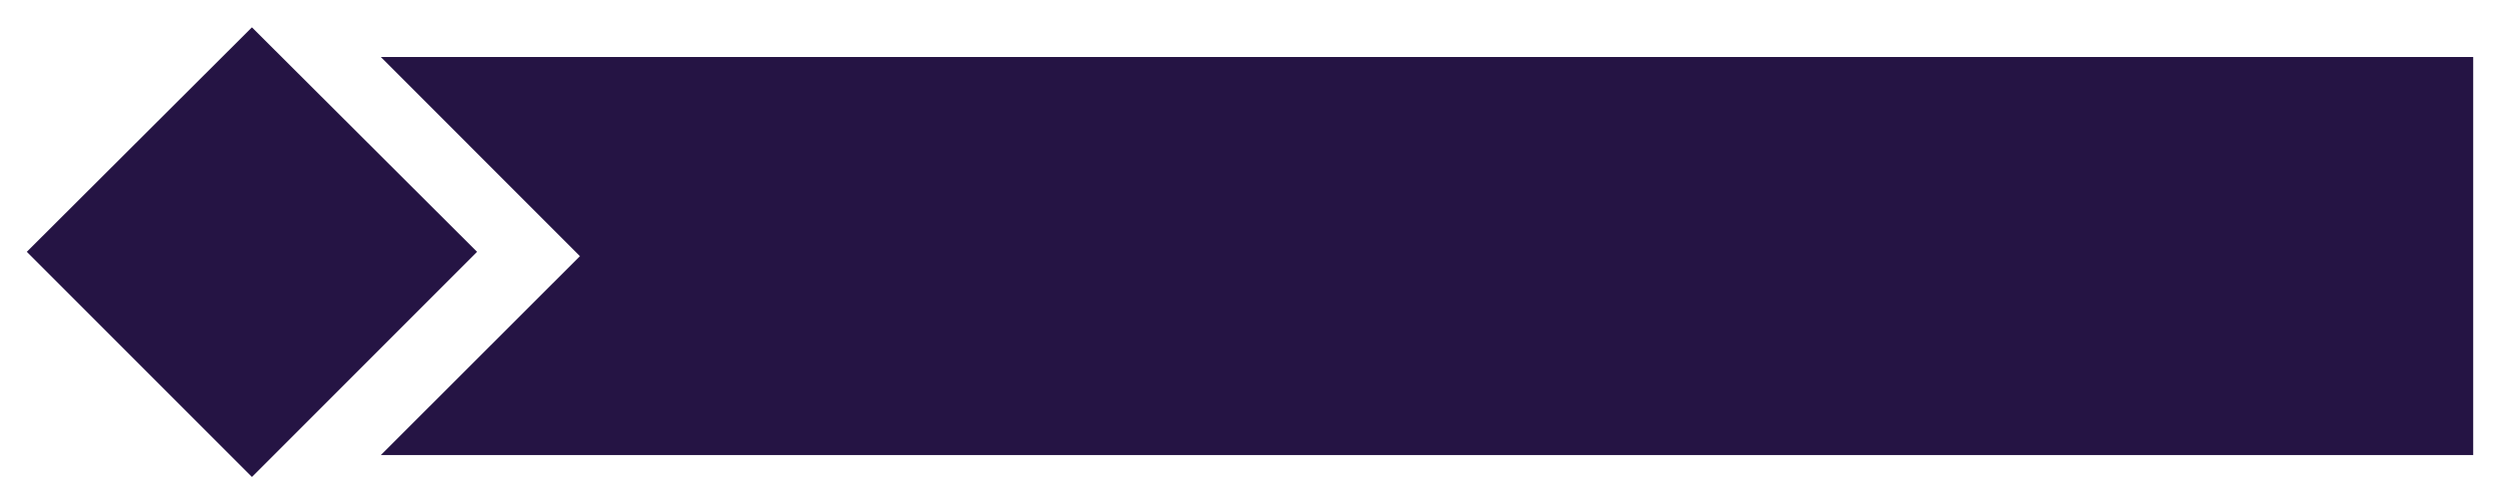 <?xml version="1.0" encoding="UTF-8"?>
<!DOCTYPE svg PUBLIC '-//W3C//DTD SVG 1.0//EN'
          'http://www.w3.org/TR/2001/REC-SVG-20010904/DTD/svg10.dtd'>
<svg height="94" stroke="#000" stroke-linecap="square" stroke-miterlimit="10" viewBox="0 0 466.39 93.88" width="466" xmlns="http://www.w3.org/2000/svg" xmlns:xlink="http://www.w3.org/1999/xlink"
><g
  ><g fill="#251444" fill-rule="evenodd" stroke="none"
    ><path d="M5 46.88L47 5 89 46.88l-42 42-42-42"
      /><path d="M71.04 10.53H461.39V84.8H71.04l37.15-37.11L71.04 10.53"
    /></g
  ></g
></svg
>
